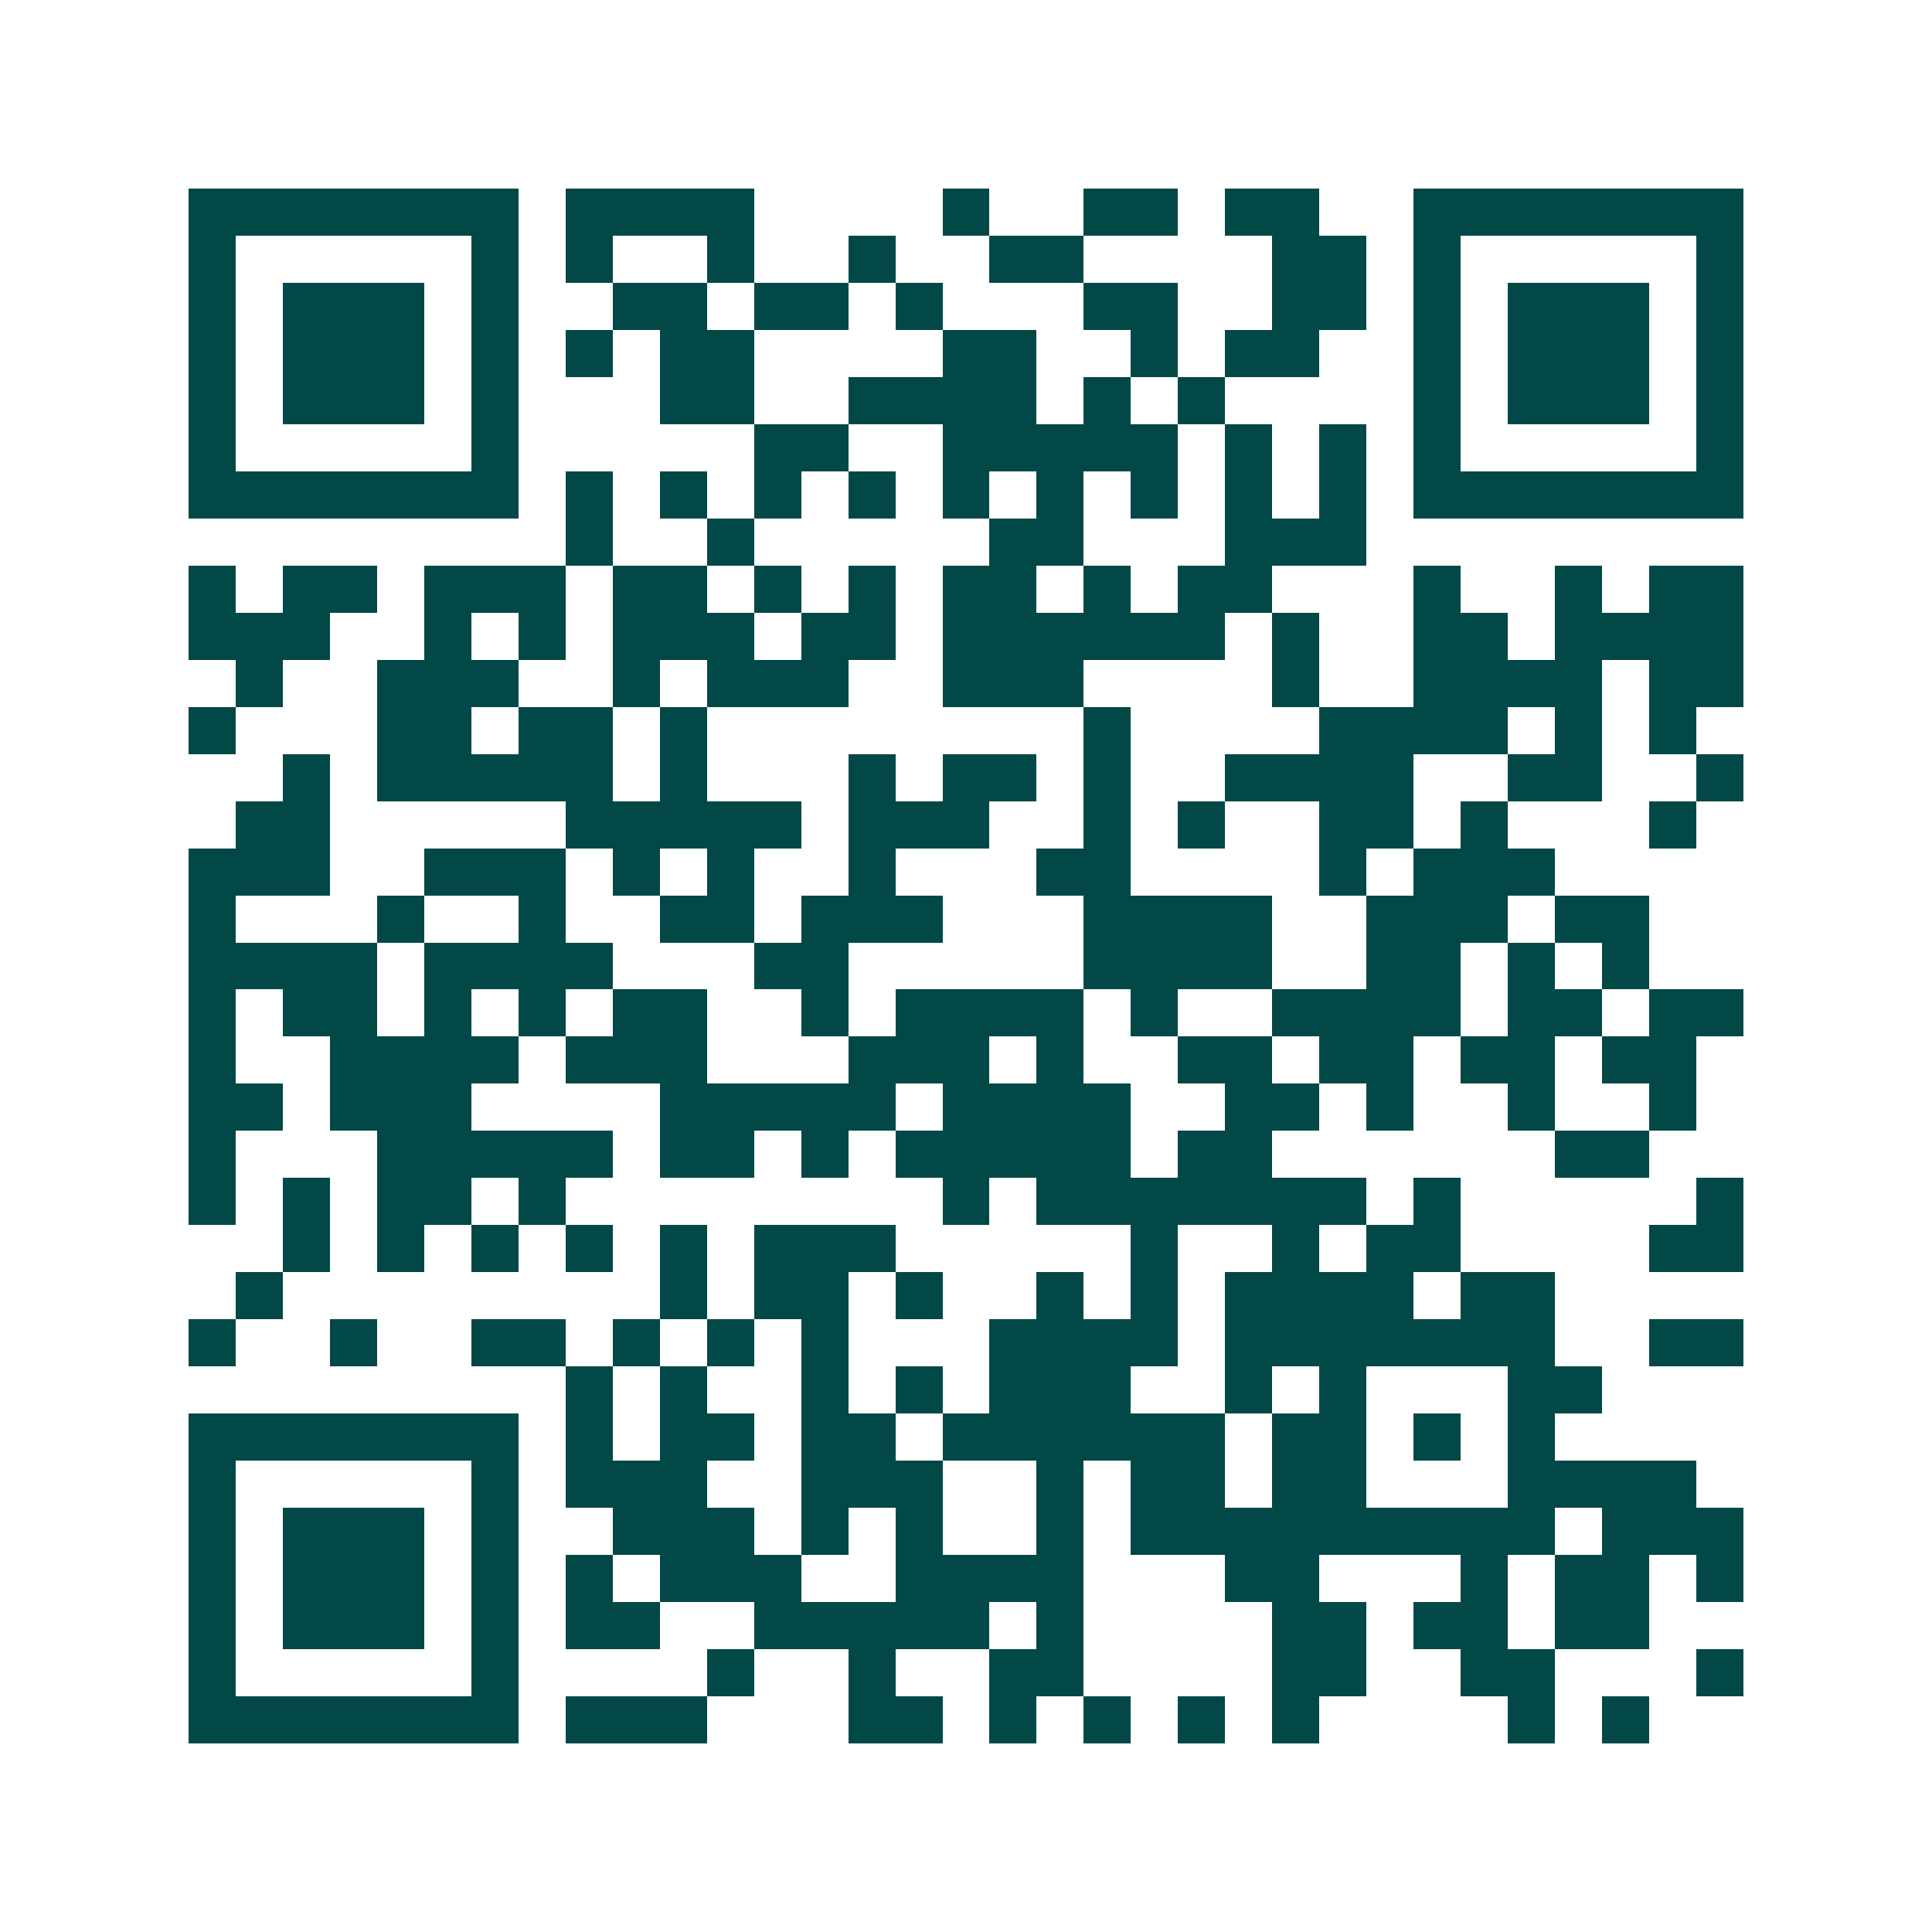 <svg xmlns="http://www.w3.org/2000/svg" width="200" height="200" viewBox="0 0 41 41" shape-rendering="crispEdges"><path fill="#ffffff" d="M0 0h41v41H0z"/><path stroke="#014847" d="M4 4.5h7m1 0h4m4 0h1m2 0h2m1 0h2m2 0h7M4 5.5h1m5 0h1m1 0h1m2 0h1m2 0h1m2 0h2m4 0h2m1 0h1m5 0h1M4 6.5h1m1 0h3m1 0h1m2 0h2m1 0h2m1 0h1m3 0h2m2 0h2m1 0h1m1 0h3m1 0h1M4 7.5h1m1 0h3m1 0h1m1 0h1m1 0h2m4 0h2m2 0h1m1 0h2m2 0h1m1 0h3m1 0h1M4 8.5h1m1 0h3m1 0h1m3 0h2m2 0h4m1 0h1m1 0h1m4 0h1m1 0h3m1 0h1M4 9.5h1m5 0h1m5 0h2m2 0h5m1 0h1m1 0h1m1 0h1m5 0h1M4 10.5h7m1 0h1m1 0h1m1 0h1m1 0h1m1 0h1m1 0h1m1 0h1m1 0h1m1 0h1m1 0h7M12 11.5h1m2 0h1m5 0h2m3 0h3M4 12.5h1m1 0h2m1 0h3m1 0h2m1 0h1m1 0h1m1 0h2m1 0h1m1 0h2m3 0h1m2 0h1m1 0h2M4 13.5h3m2 0h1m1 0h1m1 0h3m1 0h2m1 0h6m1 0h1m2 0h2m1 0h4M5 14.5h1m2 0h3m2 0h1m1 0h3m2 0h3m4 0h1m2 0h4m1 0h2M4 15.5h1m3 0h2m1 0h2m1 0h1m8 0h1m4 0h4m1 0h1m1 0h1M6 16.5h1m1 0h5m1 0h1m3 0h1m1 0h2m1 0h1m2 0h4m2 0h2m2 0h1M5 17.5h2m5 0h5m1 0h3m2 0h1m1 0h1m2 0h2m1 0h1m3 0h1M4 18.5h3m2 0h3m1 0h1m1 0h1m2 0h1m3 0h2m4 0h1m1 0h3M4 19.5h1m3 0h1m2 0h1m2 0h2m1 0h3m3 0h4m2 0h3m1 0h2M4 20.5h4m1 0h4m3 0h2m5 0h4m2 0h2m1 0h1m1 0h1M4 21.5h1m1 0h2m1 0h1m1 0h1m1 0h2m2 0h1m1 0h4m1 0h1m2 0h4m1 0h2m1 0h2M4 22.5h1m2 0h4m1 0h3m3 0h3m1 0h1m2 0h2m1 0h2m1 0h2m1 0h2M4 23.5h2m1 0h3m4 0h5m1 0h4m2 0h2m1 0h1m2 0h1m2 0h1M4 24.5h1m3 0h5m1 0h2m1 0h1m1 0h5m1 0h2m6 0h2M4 25.5h1m1 0h1m1 0h2m1 0h1m8 0h1m1 0h7m1 0h1m5 0h1M6 26.5h1m1 0h1m1 0h1m1 0h1m1 0h1m1 0h3m5 0h1m2 0h1m1 0h2m4 0h2M5 27.5h1m8 0h1m1 0h2m1 0h1m2 0h1m1 0h1m1 0h4m1 0h2M4 28.5h1m2 0h1m2 0h2m1 0h1m1 0h1m1 0h1m3 0h4m1 0h7m2 0h2M12 29.5h1m1 0h1m2 0h1m1 0h1m1 0h3m2 0h1m1 0h1m3 0h2M4 30.5h7m1 0h1m1 0h2m1 0h2m1 0h6m1 0h2m1 0h1m1 0h1M4 31.5h1m5 0h1m1 0h3m2 0h3m2 0h1m1 0h2m1 0h2m3 0h4M4 32.5h1m1 0h3m1 0h1m2 0h3m1 0h1m1 0h1m2 0h1m1 0h9m1 0h3M4 33.5h1m1 0h3m1 0h1m1 0h1m1 0h3m2 0h4m3 0h2m3 0h1m1 0h2m1 0h1M4 34.5h1m1 0h3m1 0h1m1 0h2m2 0h5m1 0h1m4 0h2m1 0h2m1 0h2M4 35.5h1m5 0h1m4 0h1m2 0h1m2 0h2m4 0h2m2 0h2m3 0h1M4 36.5h7m1 0h3m3 0h2m1 0h1m1 0h1m1 0h1m1 0h1m4 0h1m1 0h1"/></svg>

